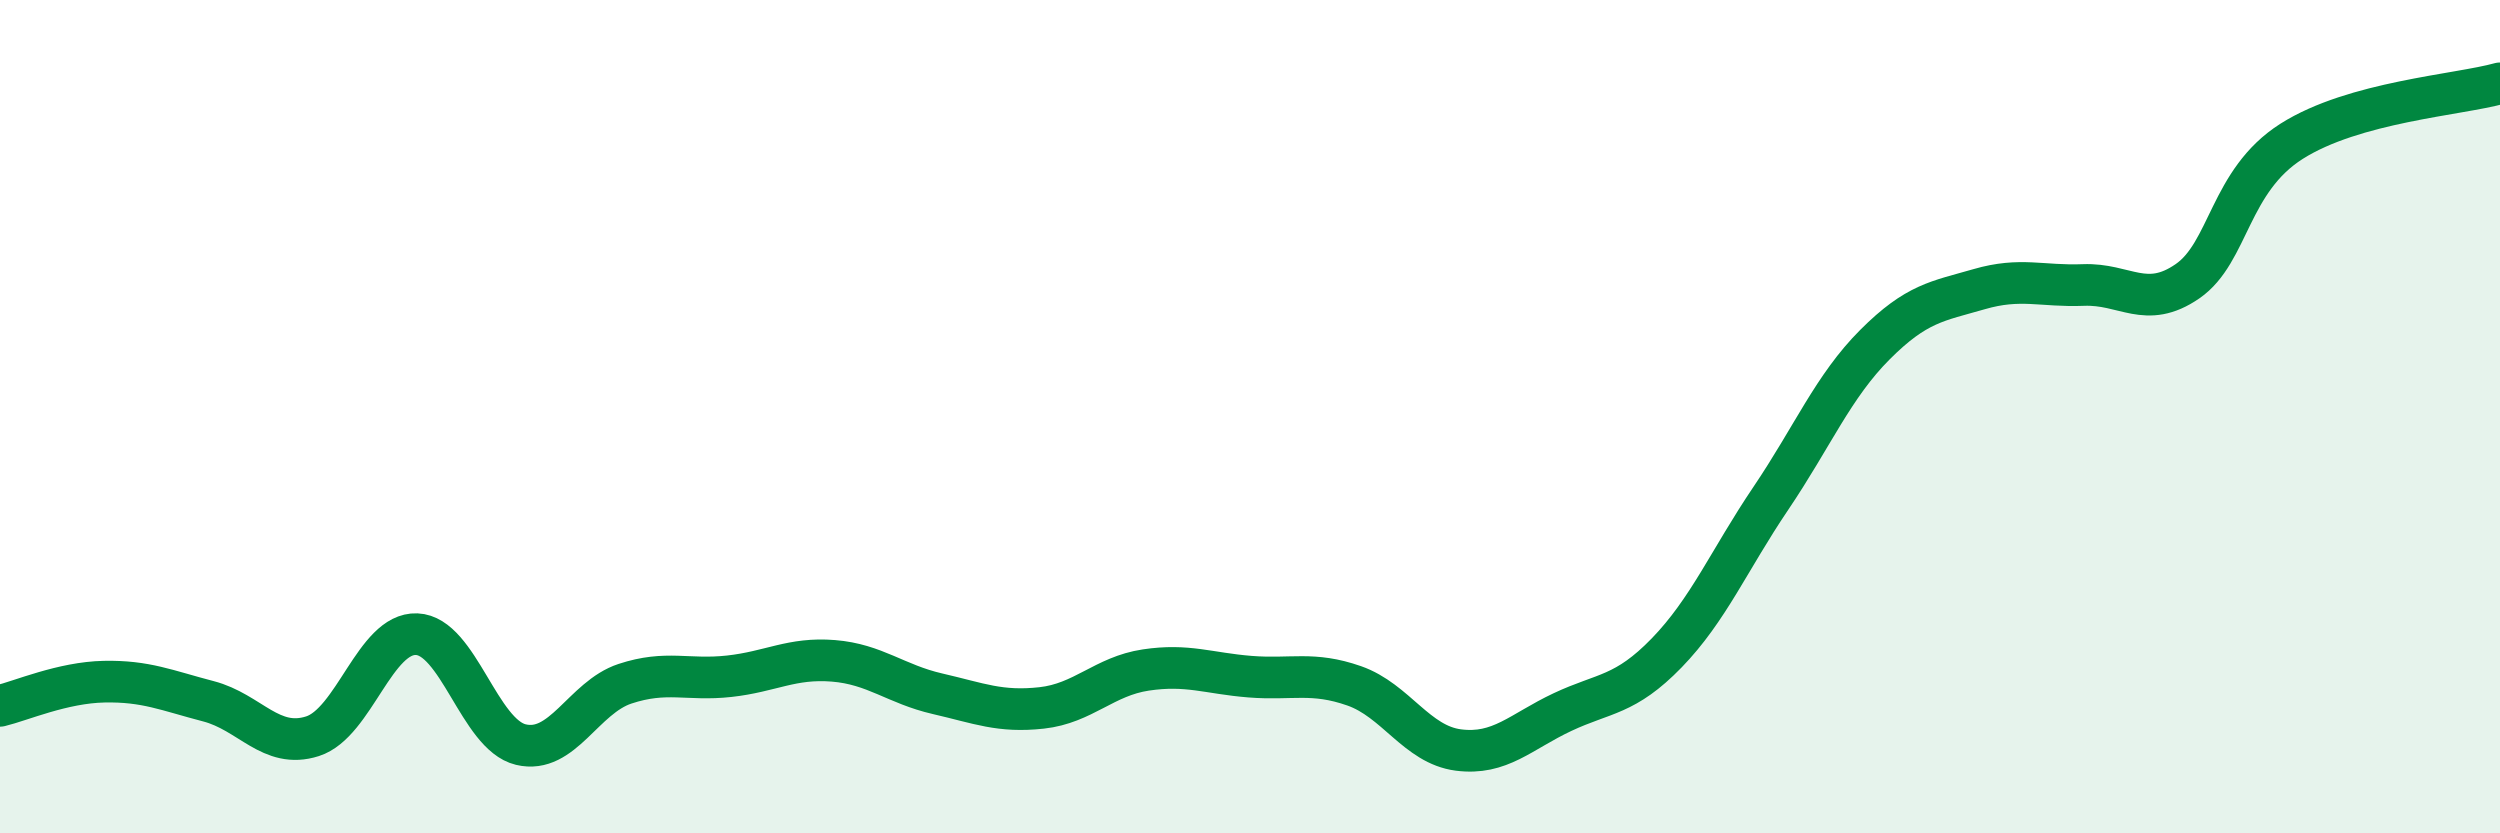 
    <svg width="60" height="20" viewBox="0 0 60 20" xmlns="http://www.w3.org/2000/svg">
      <path
        d="M 0,16.94 C 0.5,16.82 1.5,16.38 2.5,16.36 C 3.5,16.34 4,16.57 5,16.83 C 6,17.09 6.5,17.99 7.5,17.67 C 8.5,17.35 9,15.18 10,15.22 C 11,15.26 11.5,17.63 12.5,17.87 C 13.5,18.11 14,16.74 15,16.41 C 16,16.08 16.5,16.34 17.5,16.23 C 18.5,16.12 19,15.78 20,15.86 C 21,15.94 21.5,16.42 22.5,16.65 C 23.5,16.88 24,17.1 25,16.99 C 26,16.88 26.5,16.23 27.5,16.08 C 28.5,15.93 29,16.16 30,16.24 C 31,16.32 31.5,16.11 32.5,16.46 C 33.5,16.81 34,17.87 35,18 C 36,18.13 36.5,17.56 37.5,17.09 C 38.5,16.62 39,16.7 40,15.67 C 41,14.64 41.5,13.44 42.5,11.96 C 43.5,10.48 44,9.27 45,8.27 C 46,7.27 46.5,7.23 47.5,6.94 C 48.5,6.65 49,6.88 50,6.84 C 51,6.8 51.5,7.44 52.5,6.75 C 53.5,6.06 53.5,4.34 55,3.39 C 56.5,2.44 59,2.28 60,2L60 20L0 20Z"
        fill="#008740"
        opacity="0.1"
        stroke-linecap="round"
        stroke-linejoin="round"
      />
      <path
        d="M 0,16.94 C 0.5,16.82 1.5,16.38 2.5,16.36 C 3.5,16.34 4,16.57 5,16.83 C 6,17.09 6.5,17.99 7.5,17.67 C 8.5,17.35 9,15.18 10,15.22 C 11,15.26 11.5,17.63 12.5,17.87 C 13.5,18.11 14,16.74 15,16.41 C 16,16.08 16.5,16.34 17.5,16.23 C 18.5,16.12 19,15.78 20,15.86 C 21,15.94 21.5,16.42 22.5,16.65 C 23.5,16.88 24,17.1 25,16.99 C 26,16.88 26.5,16.23 27.5,16.08 C 28.5,15.93 29,16.16 30,16.24 C 31,16.32 31.5,16.11 32.5,16.46 C 33.5,16.81 34,17.87 35,18 C 36,18.13 36.5,17.56 37.5,17.09 C 38.5,16.62 39,16.7 40,15.67 C 41,14.64 41.5,13.44 42.5,11.96 C 43.5,10.48 44,9.27 45,8.27 C 46,7.27 46.5,7.23 47.5,6.94 C 48.5,6.65 49,6.88 50,6.84 C 51,6.8 51.5,7.44 52.5,6.75 C 53.5,6.06 53.5,4.34 55,3.39 C 56.5,2.44 59,2.28 60,2"
        stroke="#008740"
        stroke-width="1"
        fill="none"
        stroke-linecap="round"
        stroke-linejoin="round"
      />
    </svg>
  